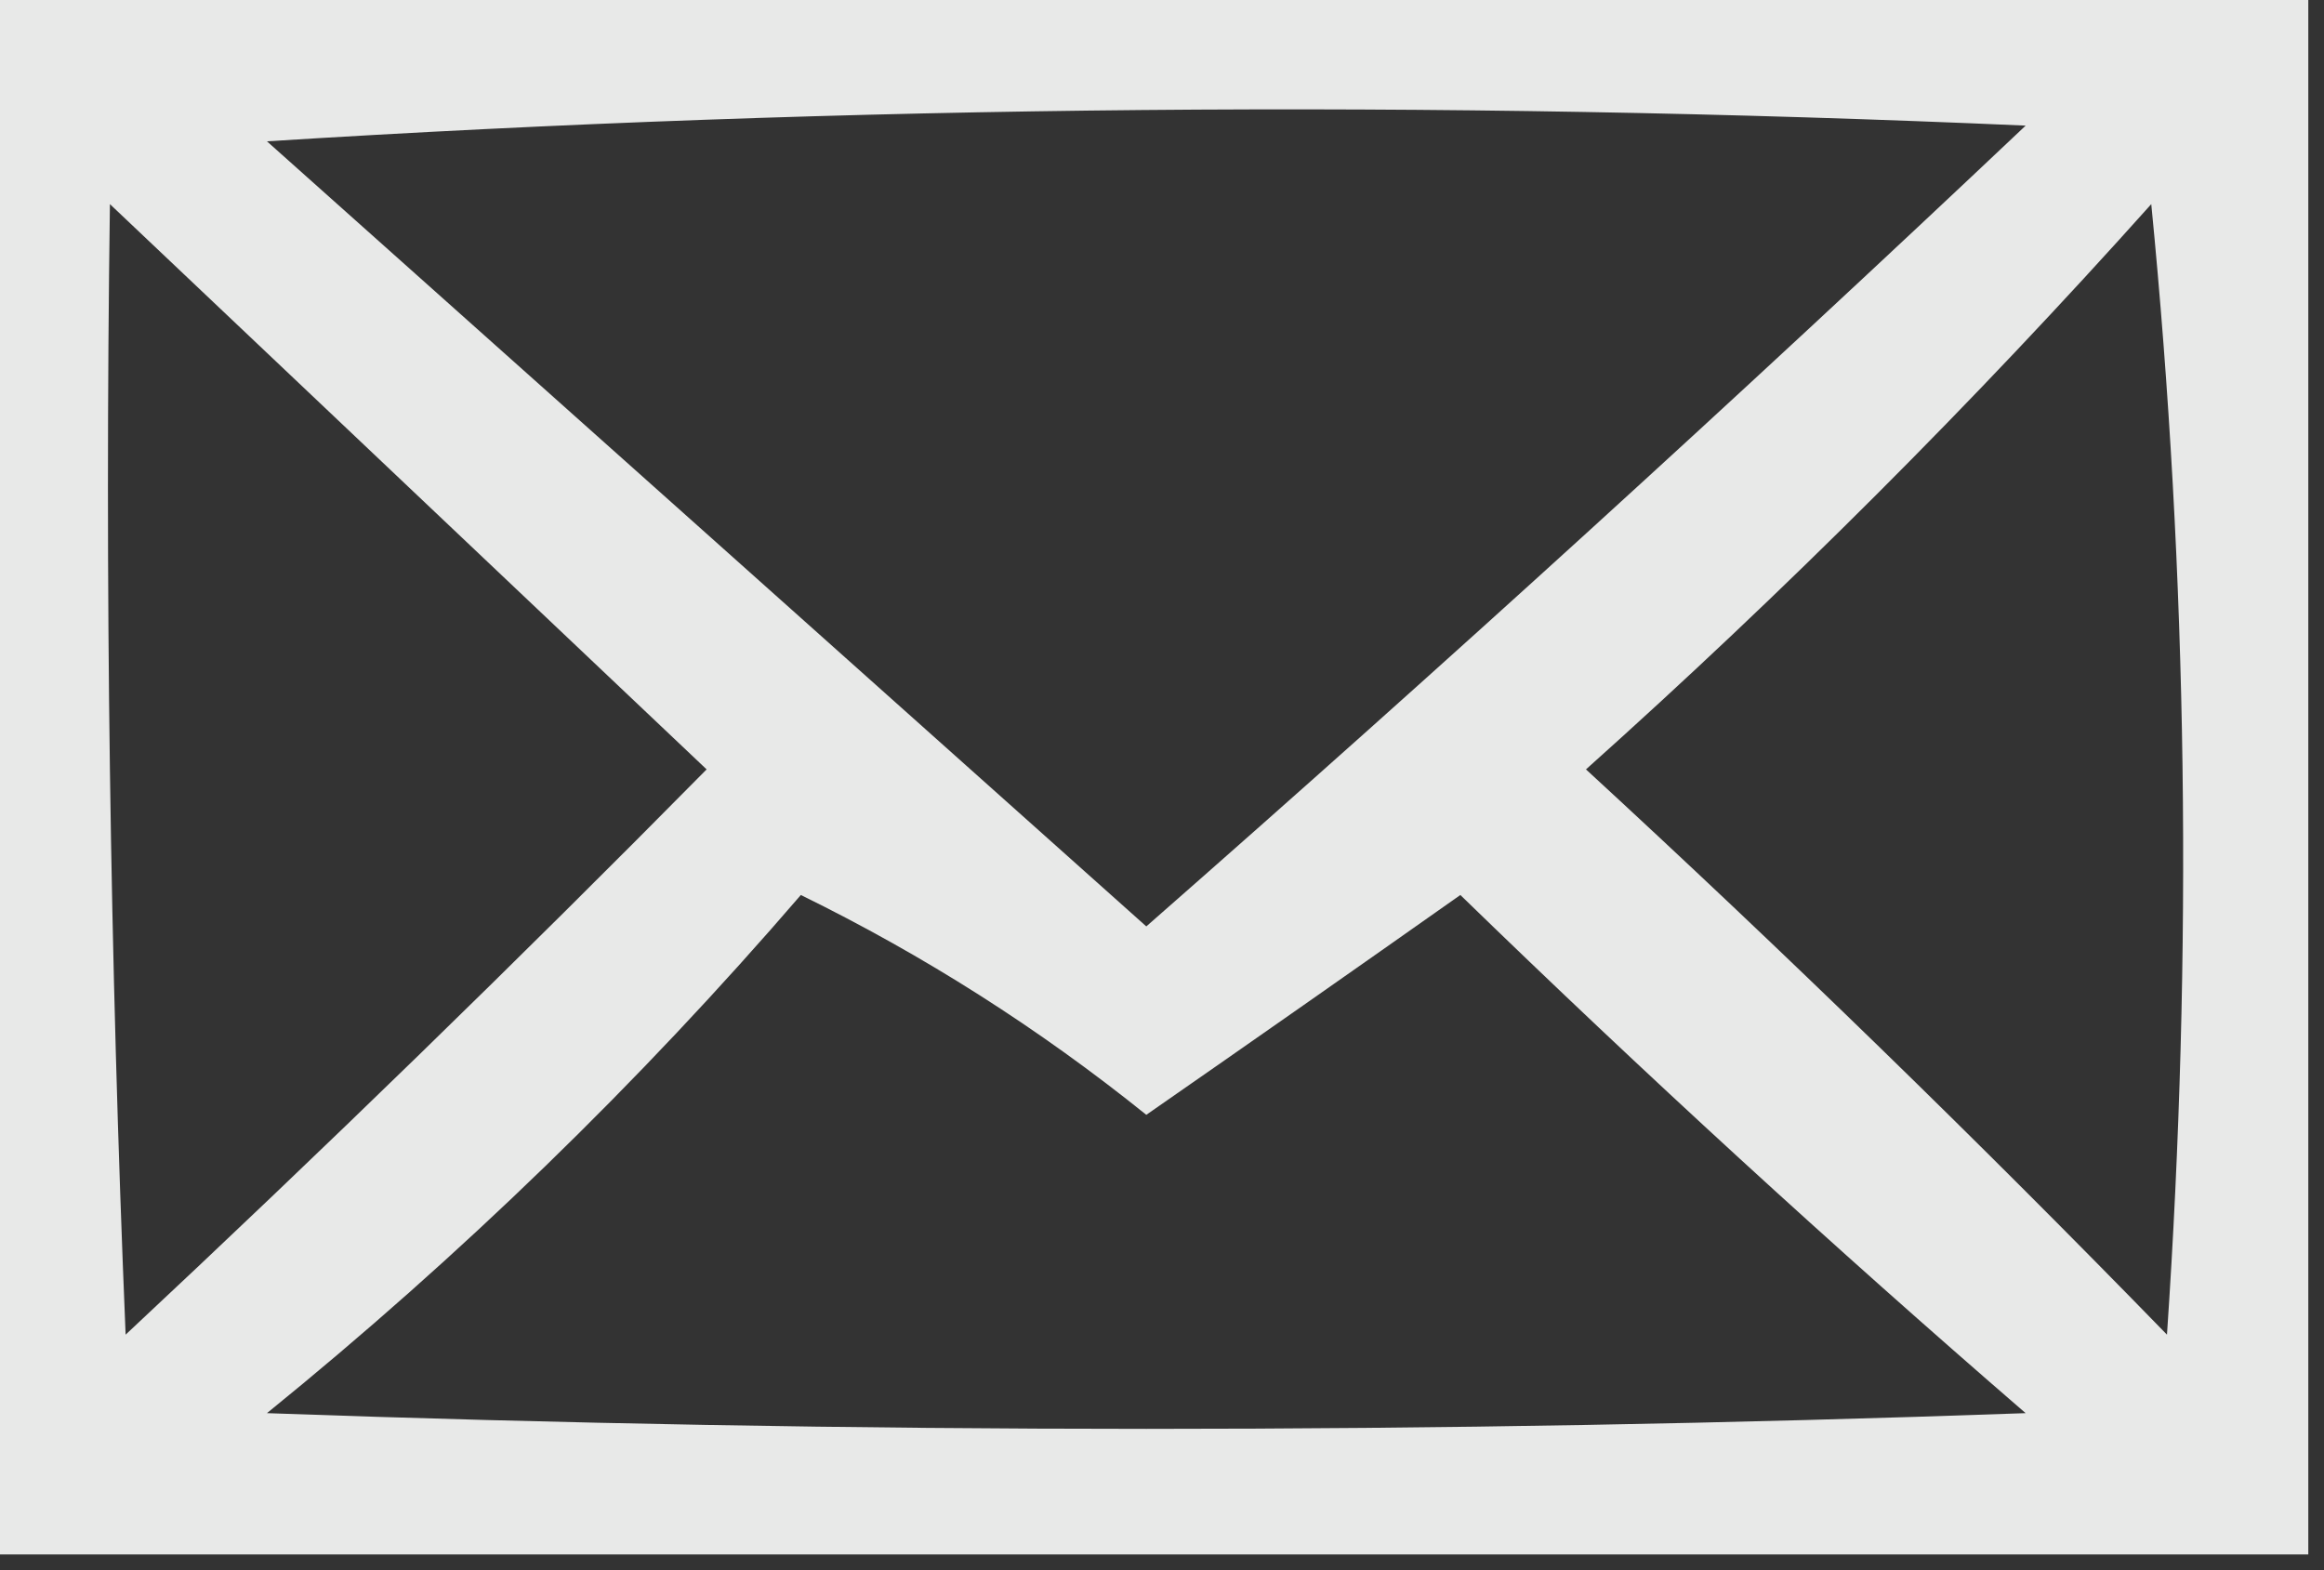 <svg xmlns="http://www.w3.org/2000/svg" xmlns:xlink="http://www.w3.org/1999/xlink" width="74px" height="50px" style="shape-rendering:geometricPrecision; text-rendering:geometricPrecision; image-rendering:optimizeQuality; fill-rule:evenodd; clip-rule:evenodd"><rect width="100%" height="100%" fill="#333333" stroke="none"/><g><path style="opacity:0.887" fill="#fefffe" d="M -0.5,-0.5 C 24.167,-0.5 48.833,-0.5 73.5,-0.5C 73.5,16.167 73.5,32.833 73.5,49.5C 48.833,49.5 24.167,49.5 -0.5,49.5C -0.5,32.833 -0.5,16.167 -0.5,-0.5 Z M 8.5,4.5 C 26.995,3.338 45.662,3.171 64.5,4C 55.316,12.685 45.983,21.185 36.5,29.5C 27.147,21.144 17.814,12.811 8.5,4.5 Z M 3.5,6.5 C 9.839,12.506 16.173,18.506 22.5,24.5C 16.472,30.606 10.305,36.606 4,42.5C 3.5,30.505 3.333,18.505 3.5,6.5 Z M 68.5,6.5 C 69.66,18.326 69.826,30.326 69,42.5C 62.959,36.291 56.792,30.291 50.5,24.5C 56.827,18.839 62.827,12.839 68.5,6.5 Z M 25.5,28.5 C 29.423,30.422 33.09,32.755 36.5,35.5C 39.809,33.201 43.142,30.868 46.5,28.5C 52.35,34.184 58.35,39.684 64.5,45C 45.833,45.667 27.167,45.667 8.5,45C 14.67,39.996 20.337,34.496 25.5,28.5 Z"></path></g></svg>